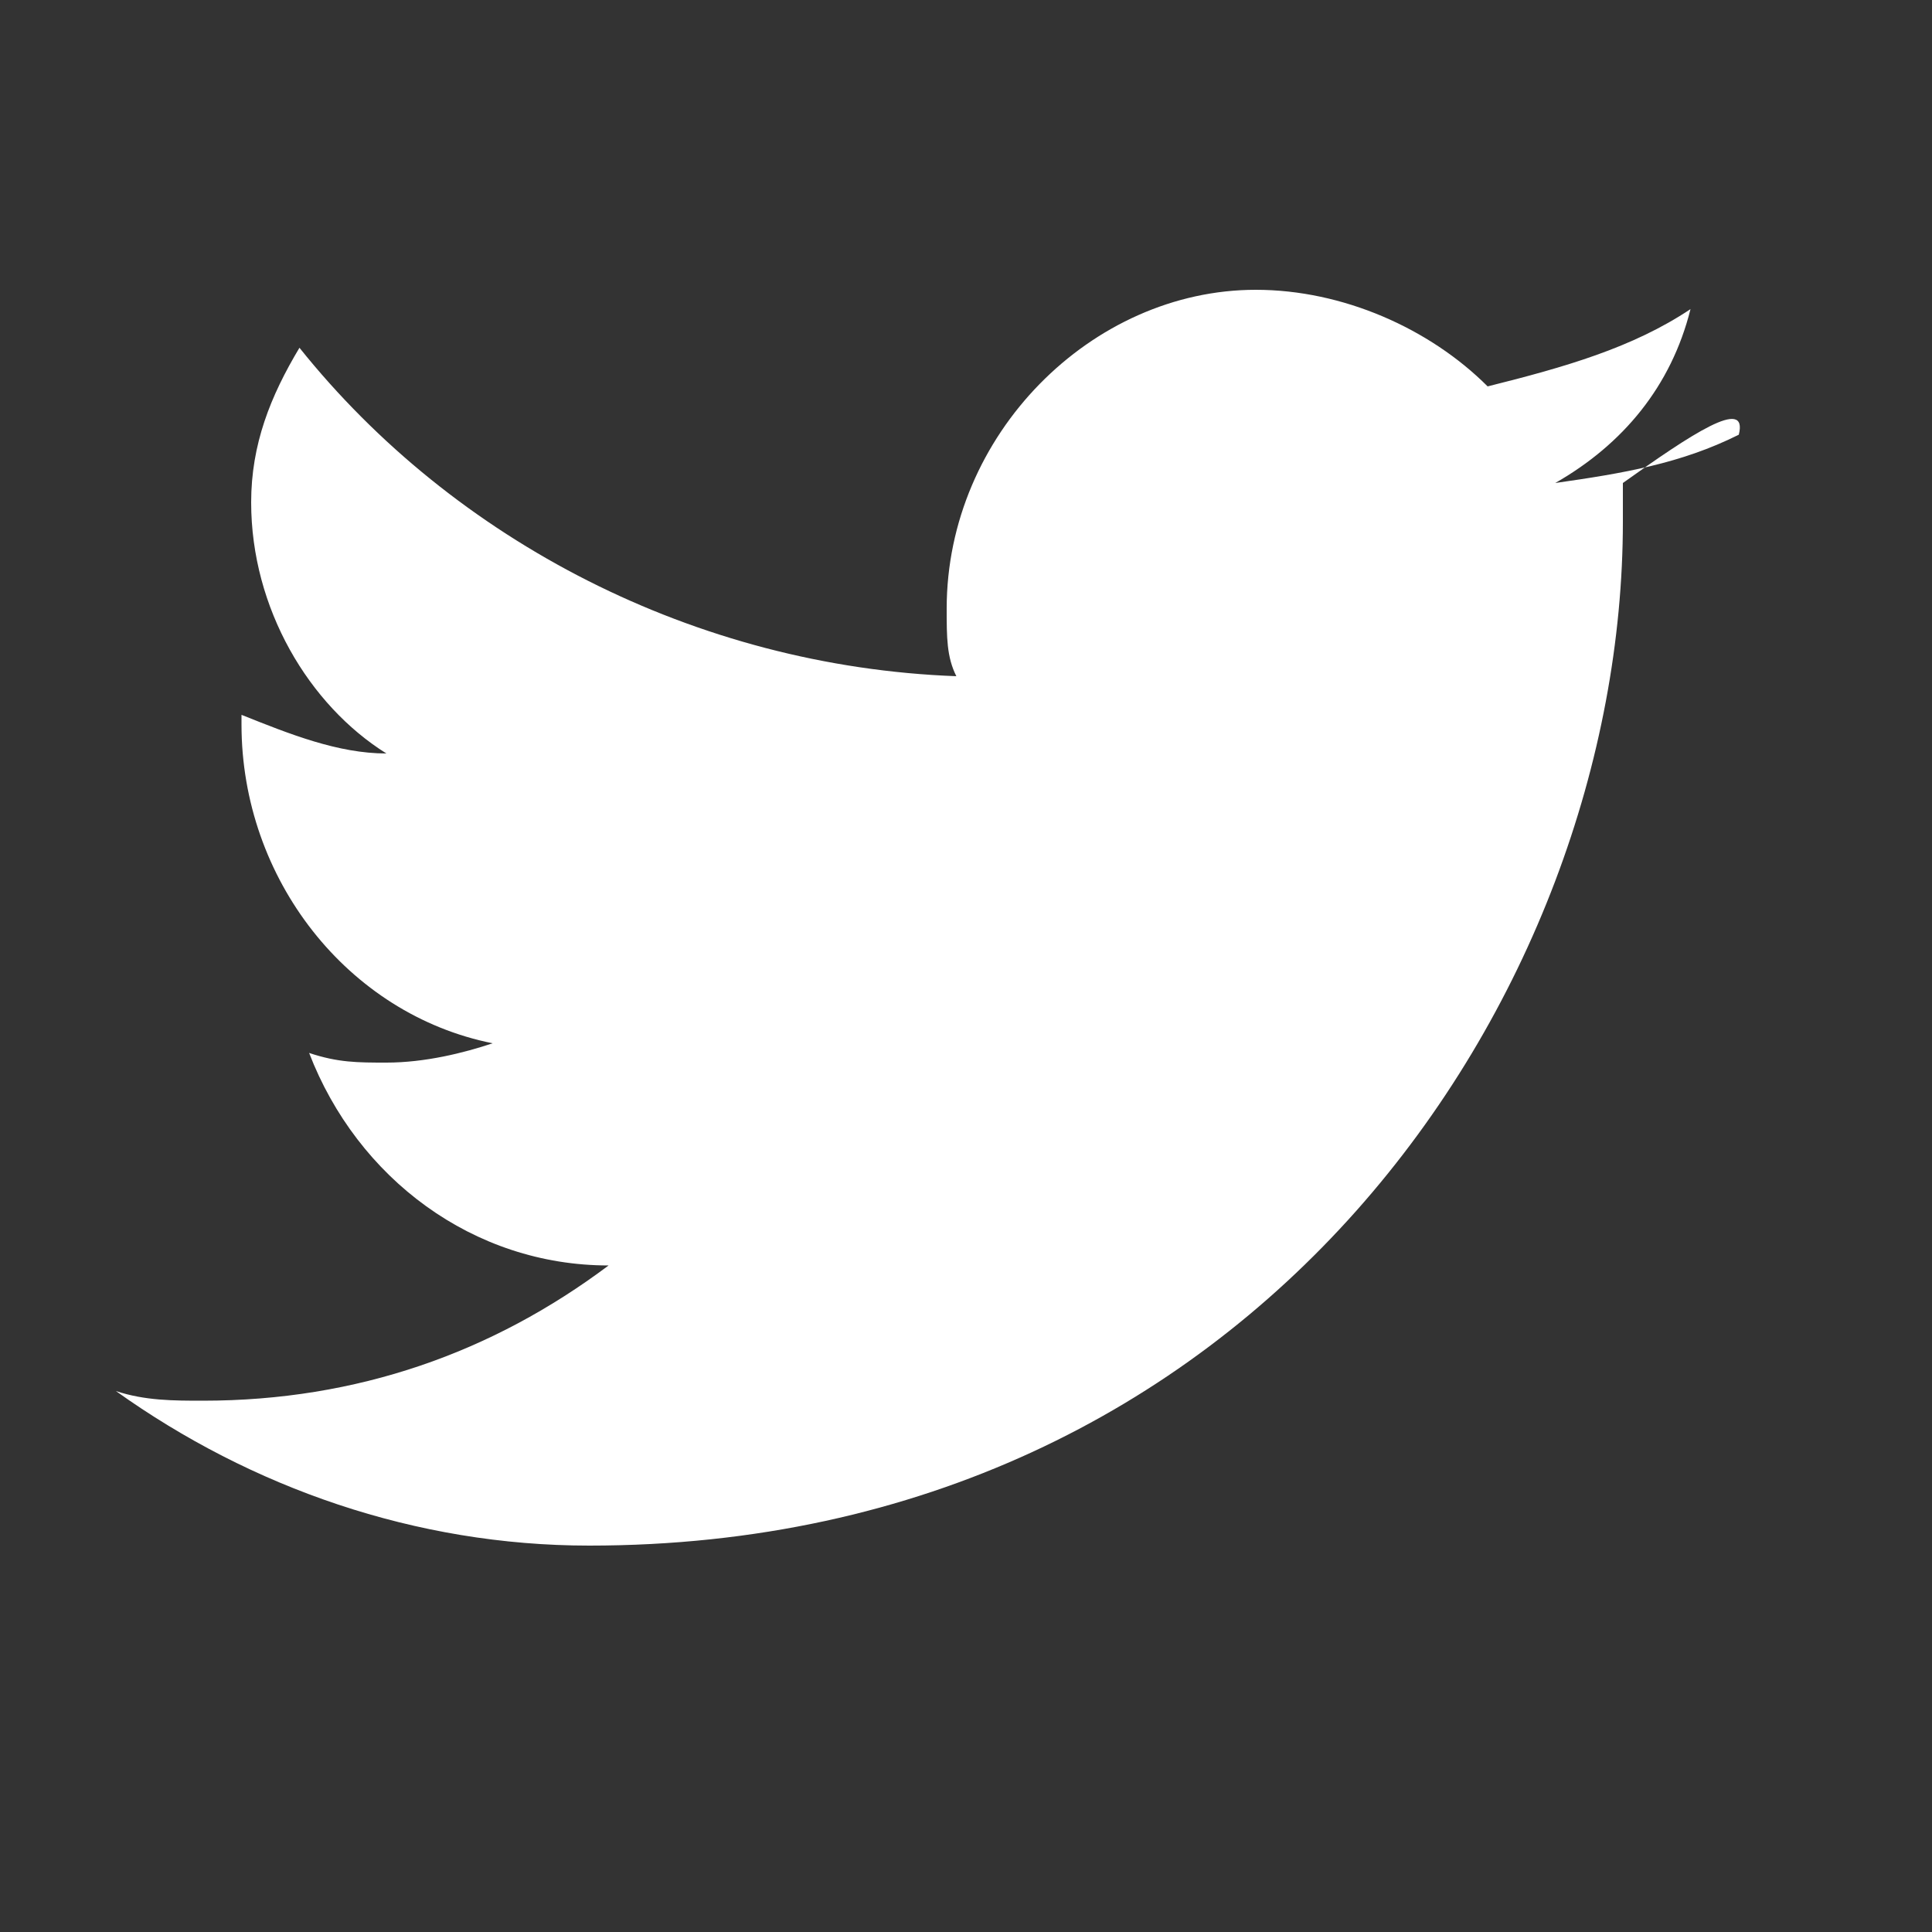 <svg width="20" height="20" viewBox="0 0 20 20" fill="none" xmlns="http://www.w3.org/2000/svg">
  <rect x="0" y="0" width="20" height="20" fill="#333333" stroke="none"/>
  <path d="M18 4.5C17.4 4.8 16.8 4.9 16.1 5C16.8 4.6 17.3 4 17.5 3.2C16.9 3.6 16.2 3.8 15.4 4C14.8 3.4 13.9 3 13 3C11.3 3 9.8 4.5 9.8 6.3C9.8 6.6 9.8 6.8 9.9 7C7.2 6.9 4.7 5.6 3.1 3.6C2.8 4.1 2.6 4.6 2.6 5.2C2.6 6.3 3.2 7.3 4 7.8C3.5 7.8 3 7.6 2.5 7.4V7.5C2.5 9.1 3.6 10.5 5.1 10.8C4.8 10.9 4.4 11 4 11C3.7 11 3.5 11 3.2 10.9C3.7 12.2 4.9 13.1 6.3 13.1C5.1 14 3.7 14.5 2.1 14.5C1.8 14.5 1.5 14.5 1.2 14.4C2.6 15.4 4.3 16 6.1 16C13 16 16.8 10.3 16.8 5.4L16.8 5C17.5 4.5 18.1 4.1 18 4.5Z" fill="white"/>
</svg> 